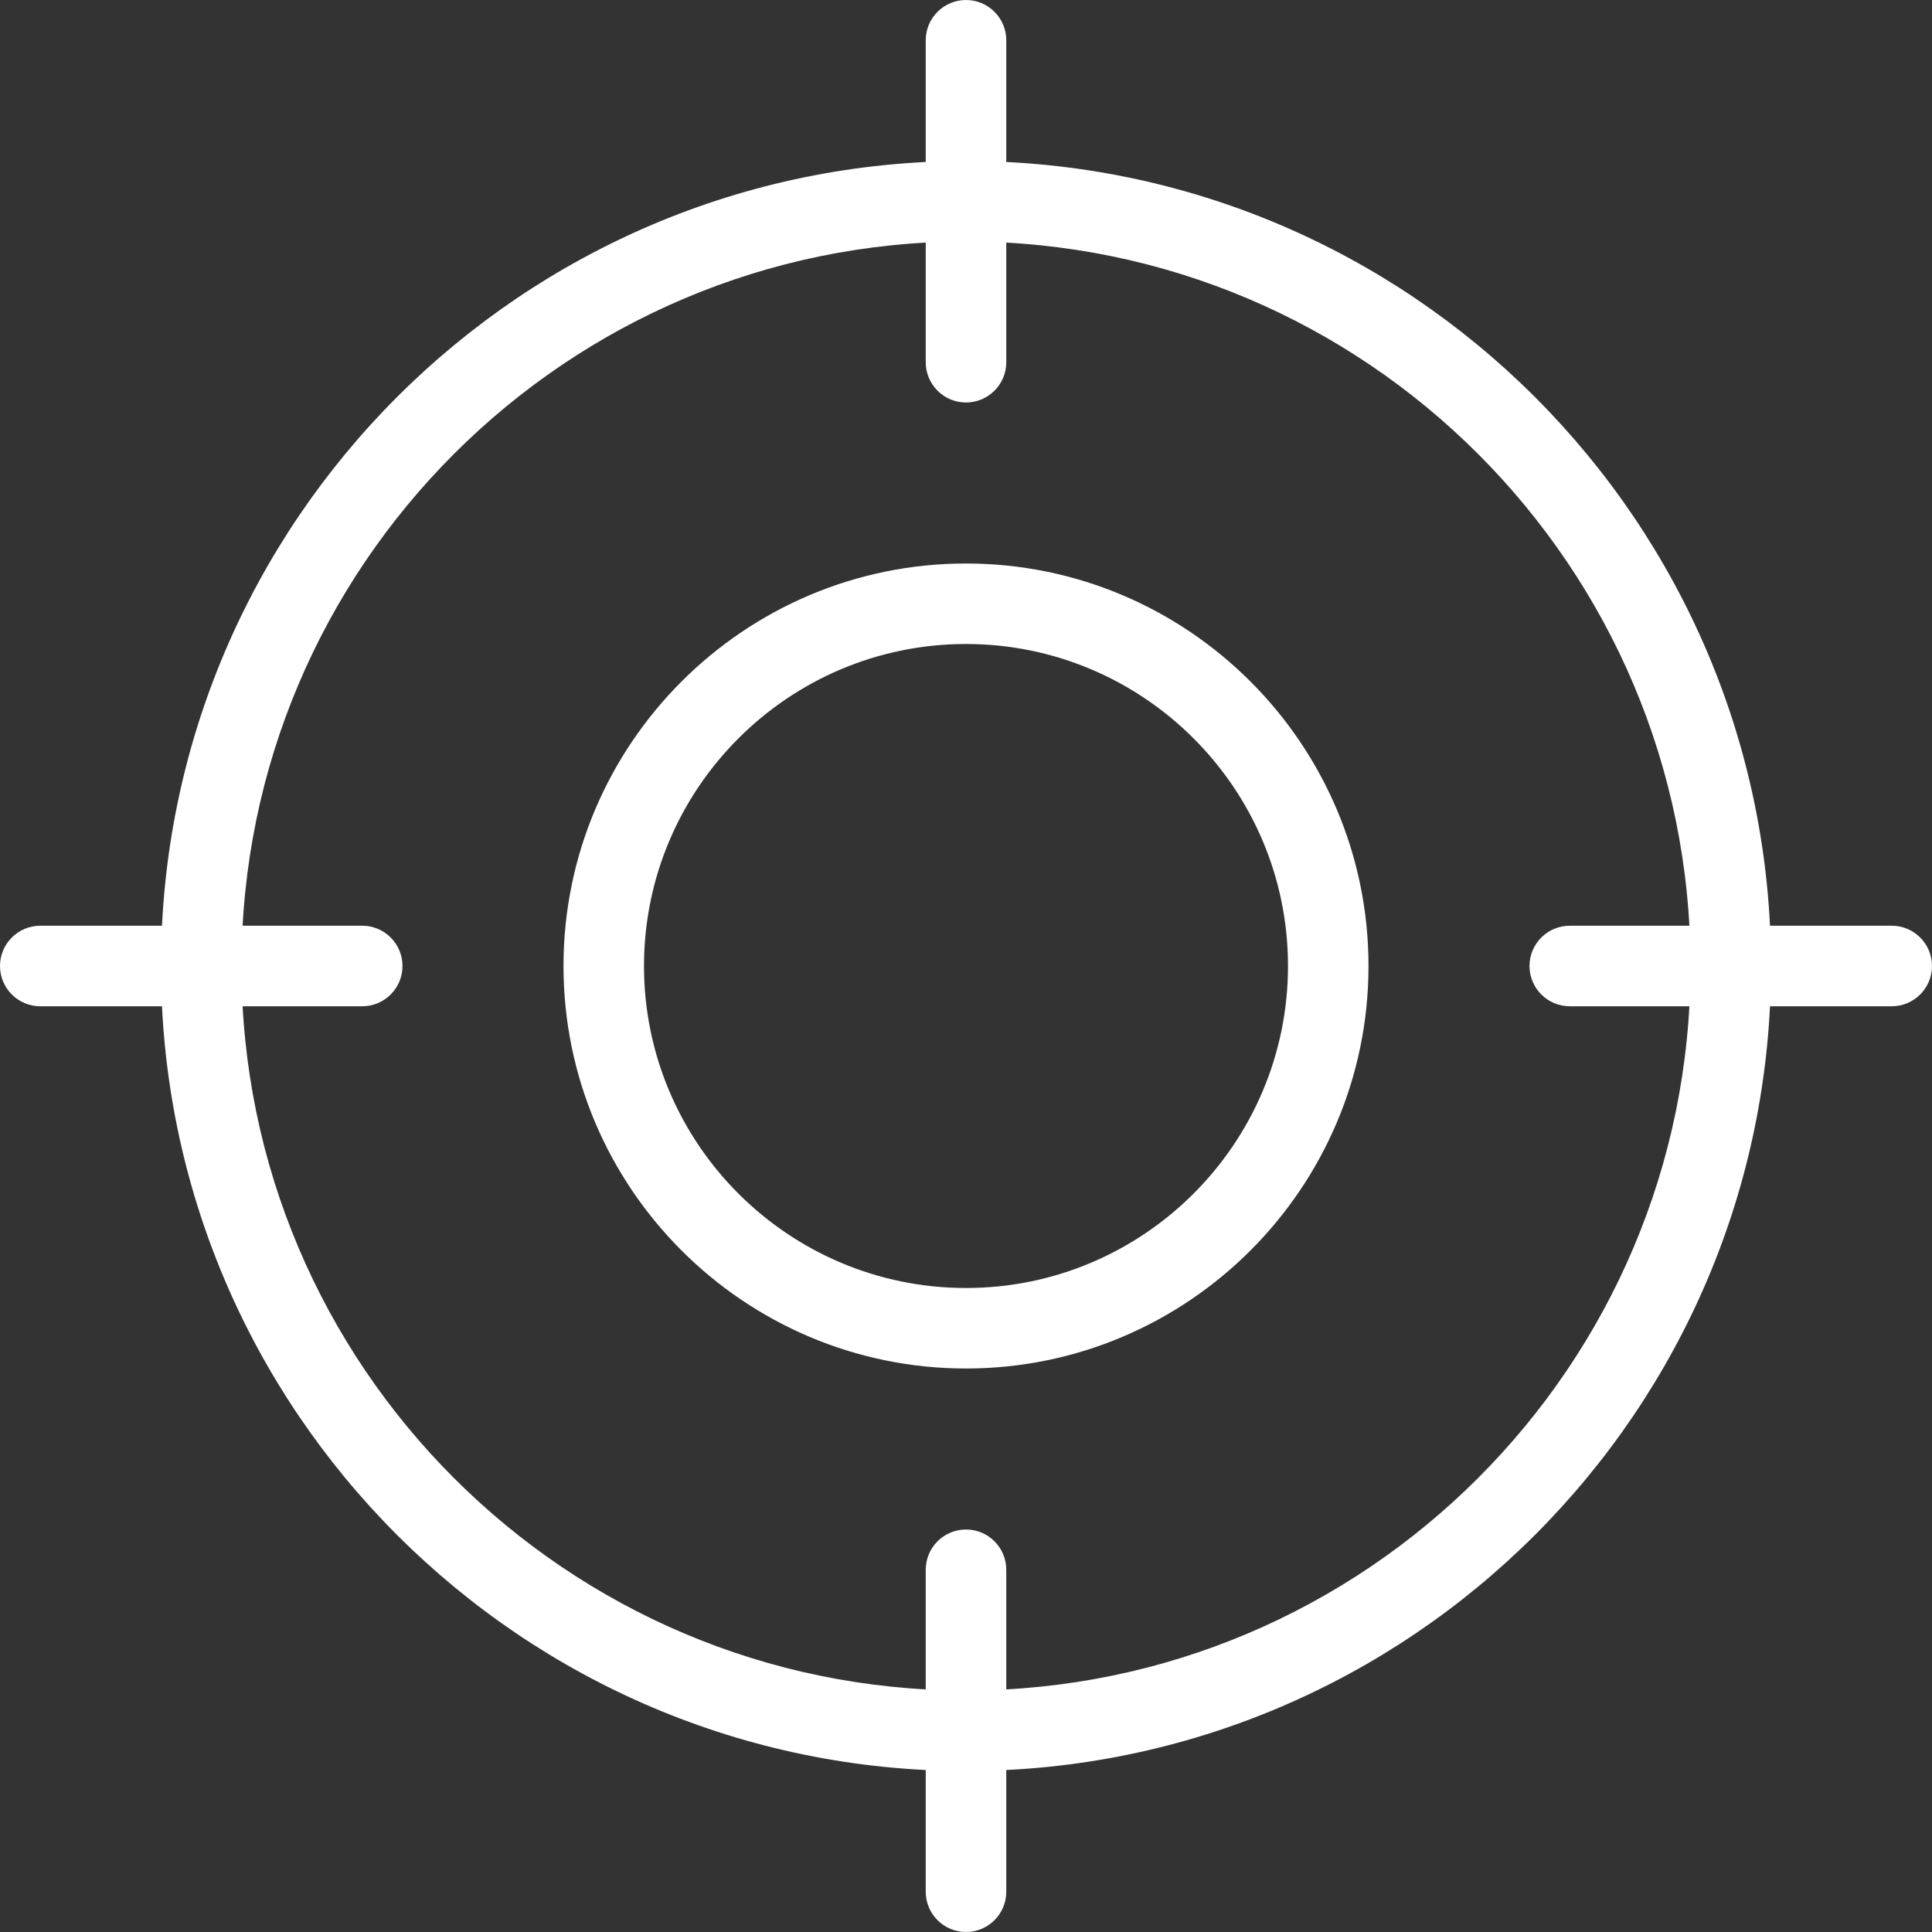 <svg width="45" height="45" viewBox="0 0 45 45" fill="none" xmlns="http://www.w3.org/2000/svg">
<rect x="0" y="0" width="45" height="45" fill="#333333" stroke="none"/>
<g clip-path="url(#clip0_3346_228)">
<path d="M22.5 31.875C17.331 31.875 13.125 27.669 13.125 22.5C13.125 17.331 17.331 13.125 22.5 13.125C27.669 13.125 31.875 17.331 31.875 22.5C31.875 27.669 27.669 31.875 22.5 31.875ZM22.5 15C18.364 15 15 18.364 15 22.5C15 26.636 18.364 30 22.5 30C26.636 30 30 26.636 30 22.5C30 18.364 26.636 15 22.5 15Z" fill="white"/>
<path d="M22.5 41.25C12.161 41.25 3.75 32.839 3.75 22.5C3.75 12.161 12.161 3.75 22.5 3.75C32.839 3.75 41.25 12.161 41.25 22.5C41.25 32.839 32.839 41.25 22.5 41.25ZM22.5 5.625C13.194 5.625 5.625 13.196 5.625 22.5C5.625 31.804 13.194 39.375 22.5 39.375C31.806 39.375 39.375 31.804 39.375 22.5C39.375 13.196 31.806 5.625 22.5 5.625Z" fill="white"/>
<path d="M22.5 9.375C21.983 9.375 21.562 8.955 21.562 8.438V0.938C21.562 0.42 21.983 0 22.5 0C23.017 0 23.438 0.42 23.438 0.938V8.438C23.438 8.955 23.017 9.375 22.5 9.375Z" fill="white"/>
<path d="M22.5 45C21.983 45 21.562 44.58 21.562 44.062V36.562C21.562 36.045 21.983 35.625 22.5 35.625C23.017 35.625 23.438 36.045 23.438 36.562V44.062C23.438 44.58 23.017 45 22.5 45Z" fill="white"/>
<path d="M8.438 23.438H0.938C0.42 23.438 0 23.017 0 22.5C0 21.983 0.42 21.562 0.938 21.562H8.438C8.955 21.562 9.375 21.983 9.375 22.5C9.375 23.017 8.955 23.438 8.438 23.438Z" fill="white"/>
<path d="M44.062 23.438H36.562C36.045 23.438 35.625 23.017 35.625 22.5C35.625 21.983 36.045 21.562 36.562 21.562H44.062C44.58 21.562 45 21.983 45 22.5C45 23.017 44.58 23.438 44.062 23.438Z" fill="white"/>
</g>
<defs>
<clipPath id="clip0_3346_228">
<rect width="45" height="45" fill="white"/>
</clipPath>
</defs>
</svg>
